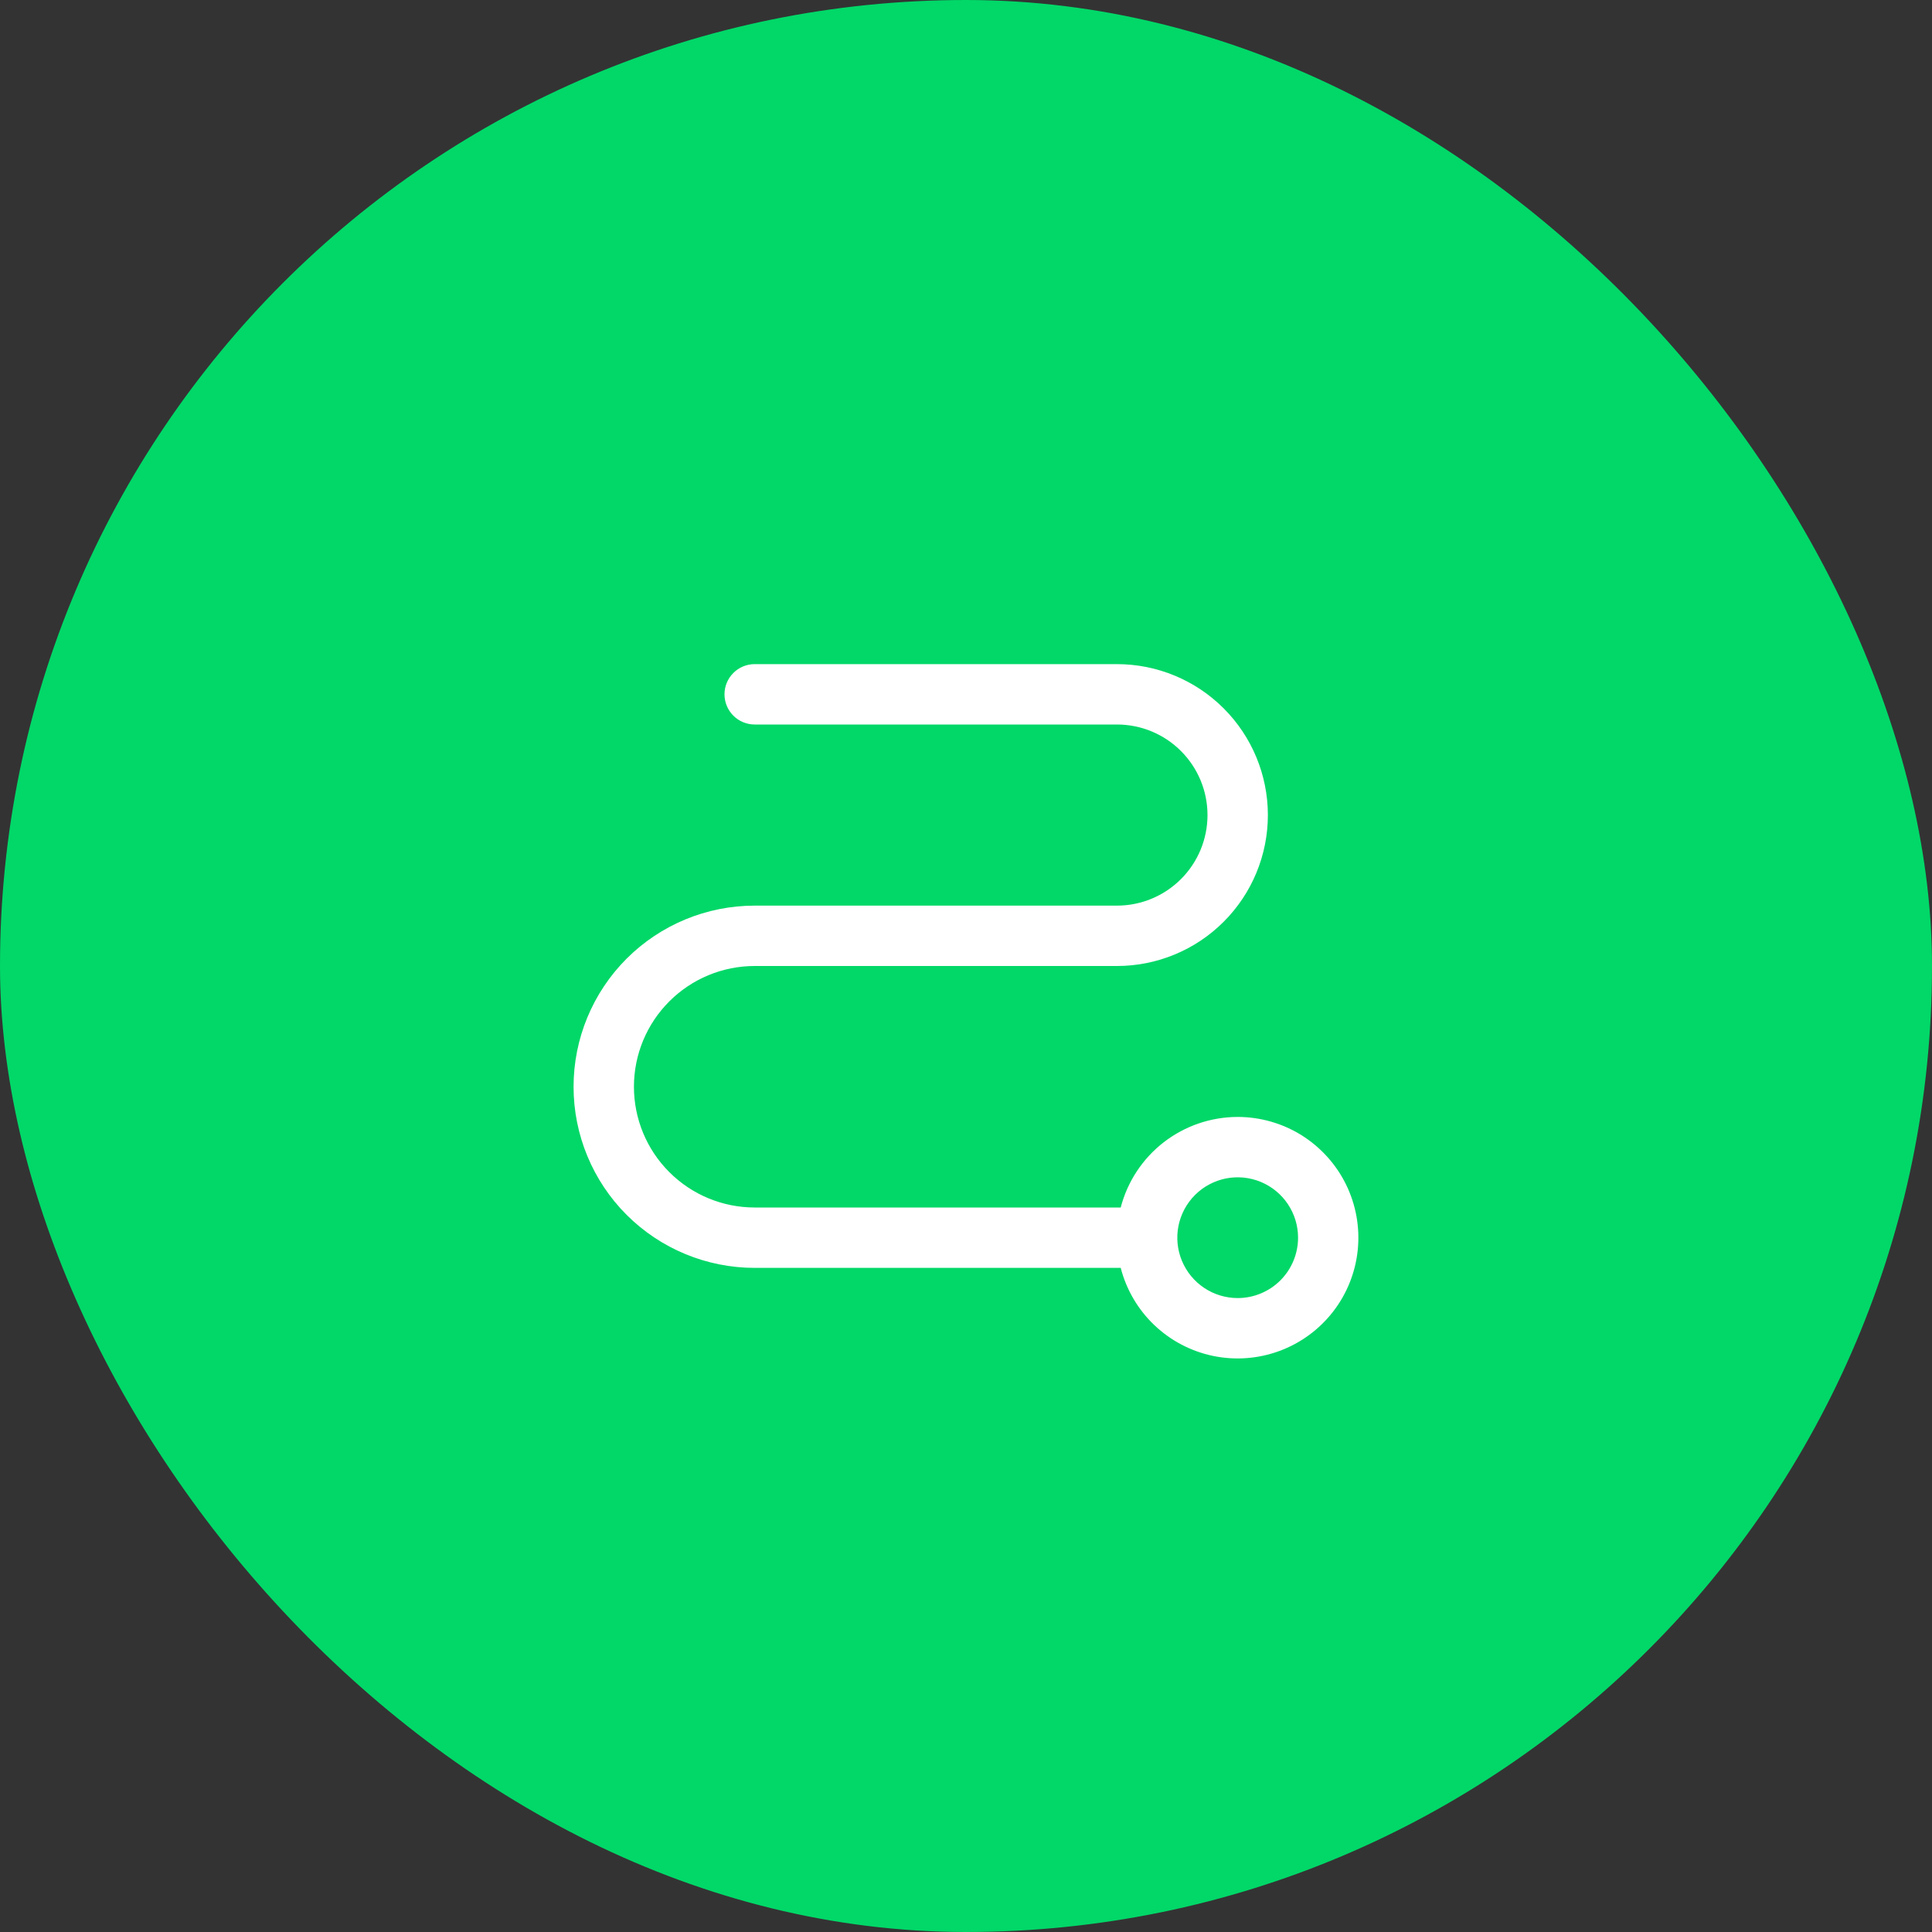 <svg width="64" height="64" viewBox="0 0 64 64" fill="none" xmlns="http://www.w3.org/2000/svg">
<rect x="0" y="0" width="64" height="64" fill="#333333" stroke="none"/>
<rect width="64" height="64" rx="32" fill="#01D868"/>
<path d="M41 37C40.113 37.001 39.252 37.296 38.55 37.839C37.849 38.382 37.348 39.142 37.125 40H25C23.939 40 22.922 39.579 22.172 38.828C21.421 38.078 21 37.061 21 36C21 34.939 21.421 33.922 22.172 33.172C22.922 32.421 23.939 32 25 32H37C38.326 32 39.598 31.473 40.535 30.535C41.473 29.598 42 28.326 42 27C42 25.674 41.473 24.402 40.535 23.465C39.598 22.527 38.326 22 37 22H25C24.735 22 24.48 22.105 24.293 22.293C24.105 22.48 24 22.735 24 23C24 23.265 24.105 23.52 24.293 23.707C24.48 23.895 24.735 24 25 24H37C37.796 24 38.559 24.316 39.121 24.879C39.684 25.441 40 26.204 40 27C40 27.796 39.684 28.559 39.121 29.121C38.559 29.684 37.796 30 37 30H25C23.409 30 21.883 30.632 20.757 31.757C19.632 32.883 19 34.409 19 36C19 37.591 19.632 39.117 20.757 40.243C21.883 41.368 23.409 42 25 42H37.125C37.312 42.724 37.698 43.382 38.24 43.897C38.782 44.413 39.458 44.767 40.19 44.918C40.923 45.069 41.683 45.011 42.385 44.752C43.087 44.492 43.701 44.042 44.16 43.45C44.618 42.859 44.901 42.151 44.977 41.407C45.053 40.663 44.919 39.912 44.59 39.24C44.261 38.569 43.75 38.003 43.116 37.606C42.481 37.211 41.748 37 41 37ZM41 43C40.604 43 40.218 42.883 39.889 42.663C39.56 42.443 39.304 42.131 39.152 41.765C39.001 41.4 38.961 40.998 39.038 40.61C39.116 40.222 39.306 39.865 39.586 39.586C39.865 39.306 40.222 39.116 40.61 39.038C40.998 38.961 41.4 39.001 41.765 39.152C42.131 39.304 42.443 39.56 42.663 39.889C42.883 40.218 43 40.604 43 41C43 41.53 42.789 42.039 42.414 42.414C42.039 42.789 41.53 43 41 43Z" fill="white"/>
</svg>
